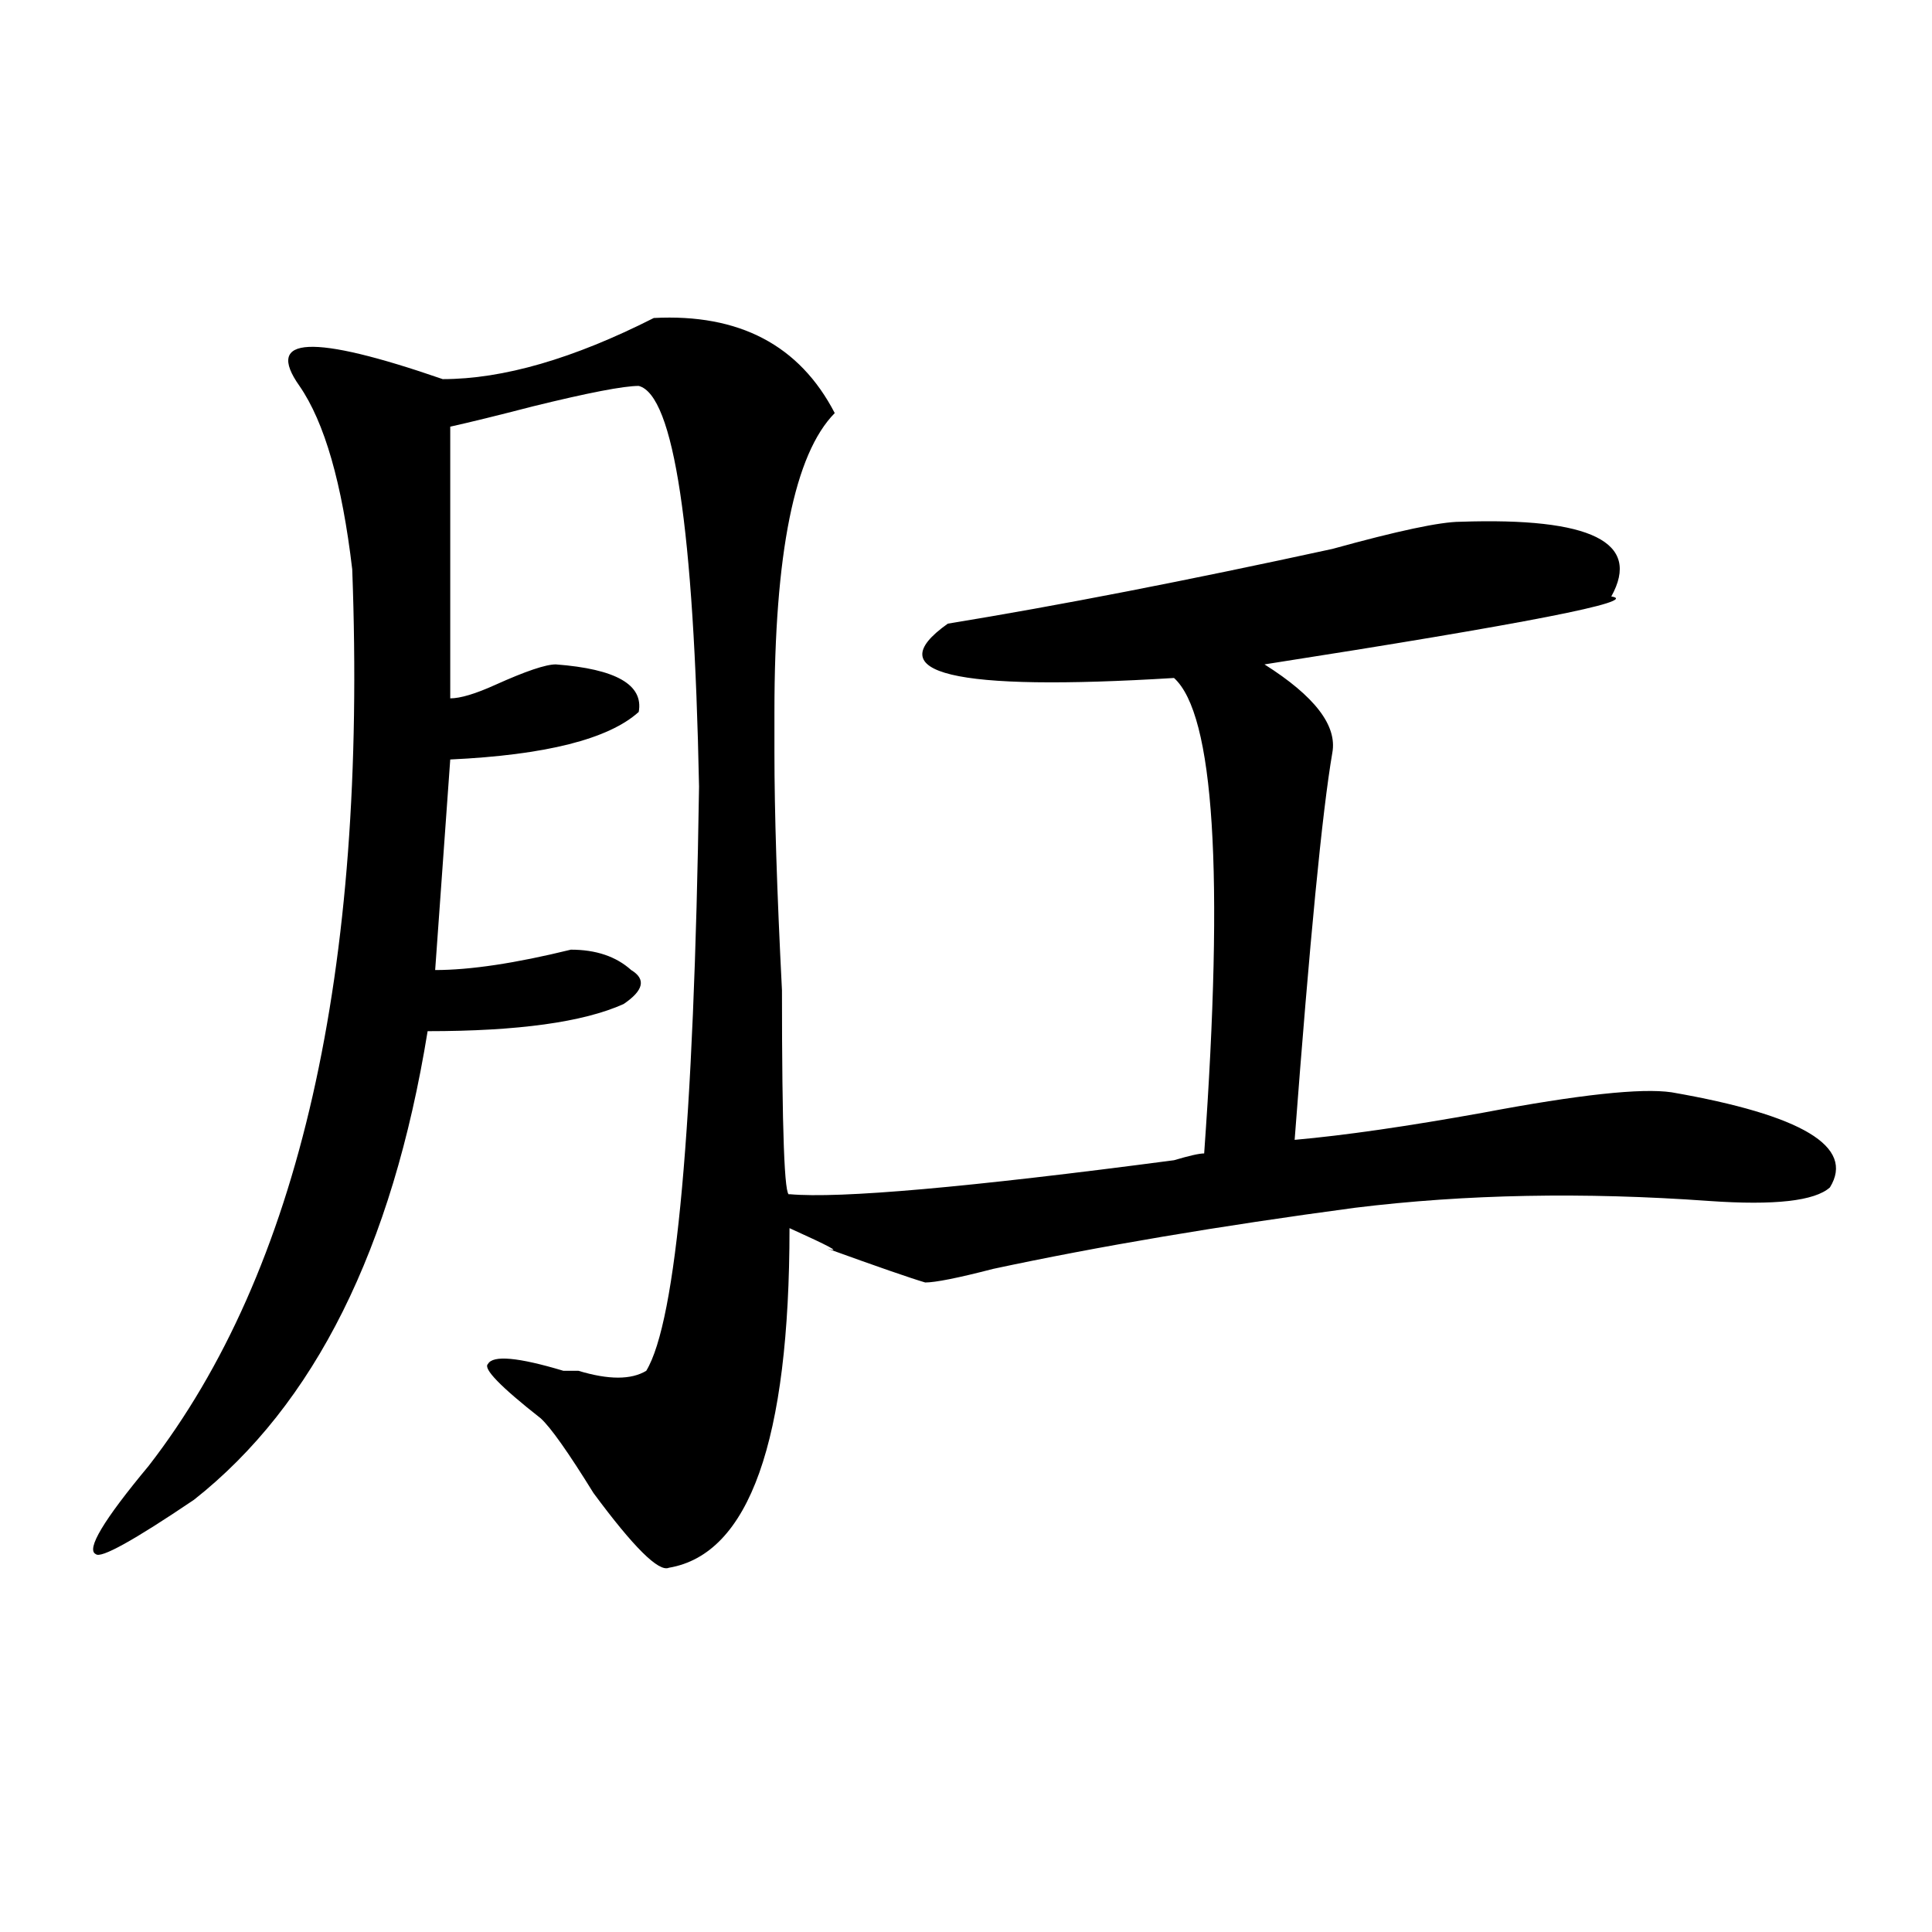 <?xml version="1.0" encoding="utf-8"?>
<!-- Generator: Adobe Illustrator 16.0.0, SVG Export Plug-In . SVG Version: 6.00 Build 0)  -->
<!DOCTYPE svg PUBLIC "-//W3C//DTD SVG 1.1//EN" "http://www.w3.org/Graphics/SVG/1.1/DTD/svg11.dtd">
<svg version="1.1" id="图层_1" xmlns="http://www.w3.org/2000/svg" xmlns:xlink="http://www.w3.org/1999/xlink" x="0px" y="0px"
	 width="1000px" height="1000px" viewBox="0 0 1000 1000" enable-background="new 0 0 1000 1000" xml:space="preserve">
<path d="M338.406,164.594c44.206-2.308,75.425,14.063,93.656,49.219c-20.854,21.094-31.219,72.675-31.219,154.688
	c0,9.394,0,16.425,0,21.094c0,30.487,1.28,71.521,3.902,123.047c0,72.675,1.28,107.831,3.902,105.469
	c25.975,2.362,92.314-3.516,199.02-17.578c7.805-2.307,12.987-3.516,15.609-3.516c10.365-145.294,5.183-227.307-15.609-246.094
	c-114.51,7.031-153.533-2.307-117.07-28.125c57.193-9.338,123.533-22.247,199.02-38.672c33.779-9.338,55.913-14.063,66.34-14.063
	c67.62-2.307,93.656,10.547,78.047,38.672c15.609,2.362-44.268,14.063-179.508,35.156c25.975,16.425,37.682,31.641,35.121,45.703
	c-5.244,30.487-11.707,97.284-19.512,200.391c25.975-2.307,58.535-7.031,97.559-14.063c49.389-9.338,81.949-12.854,97.559-10.547
	c67.62,11.756,94.937,28.125,81.949,49.219c-7.805,7.031-28.658,9.394-62.438,7.031c-65.06-4.669-126.217-3.516-183.41,3.516
	c-70.242,9.394-132.68,19.94-187.313,31.641c-18.231,4.725-29.938,7.031-35.121,7.031c-7.805-2.307-24.756-8.185-50.73-17.578
	c7.805,2.362,1.28-1.153-19.512-10.547c0,110.193-20.854,168.75-62.438,175.781c-5.244,2.307-18.231-10.547-39.023-38.672
	c-13.048-21.094-22.134-33.947-27.316-38.672c-20.853-16.369-29.938-25.763-27.316-28.125c2.562-4.669,15.609-3.516,39.023,3.516
	c2.562,0,5.183,0,7.805,0c15.609,4.725,27.316,4.725,35.121,0c15.609-25.763,24.694-126.563,27.316-302.344
	c-2.622-133.594-13.049-202.698-31.219-207.422c-7.805,0-26.036,3.516-54.633,10.547c-18.231,4.724-32.56,8.239-42.926,10.547
	v140.625c5.183,0,12.987-2.307,23.414-7.031c15.609-7.031,25.976-10.547,31.219-10.547c31.219,2.362,45.486,10.547,42.926,24.609
	c-15.609,14.063-48.169,22.303-97.559,24.609l-7.805,108.984c18.171,0,41.585-3.516,70.242-10.547
	c12.987,0,23.414,3.516,31.219,10.547c7.805,4.725,6.463,10.547-3.902,17.578c-20.853,9.394-54.633,14.063-101.461,14.063
	c-18.231,112.5-58.535,193.359-120.973,242.578c-31.219,21.094-48.169,30.432-50.73,28.125c-5.243-2.307,3.902-17.578,27.316-45.703
	c78.047-100.744,113.168-255.432,105.363-464.063c-5.243-44.495-14.329-76.136-27.316-94.922
	c-18.231-25.763,6.464-26.917,74.145-3.516C260.359,196.234,296.761,185.688,338.406,164.594z"/>
</svg>

